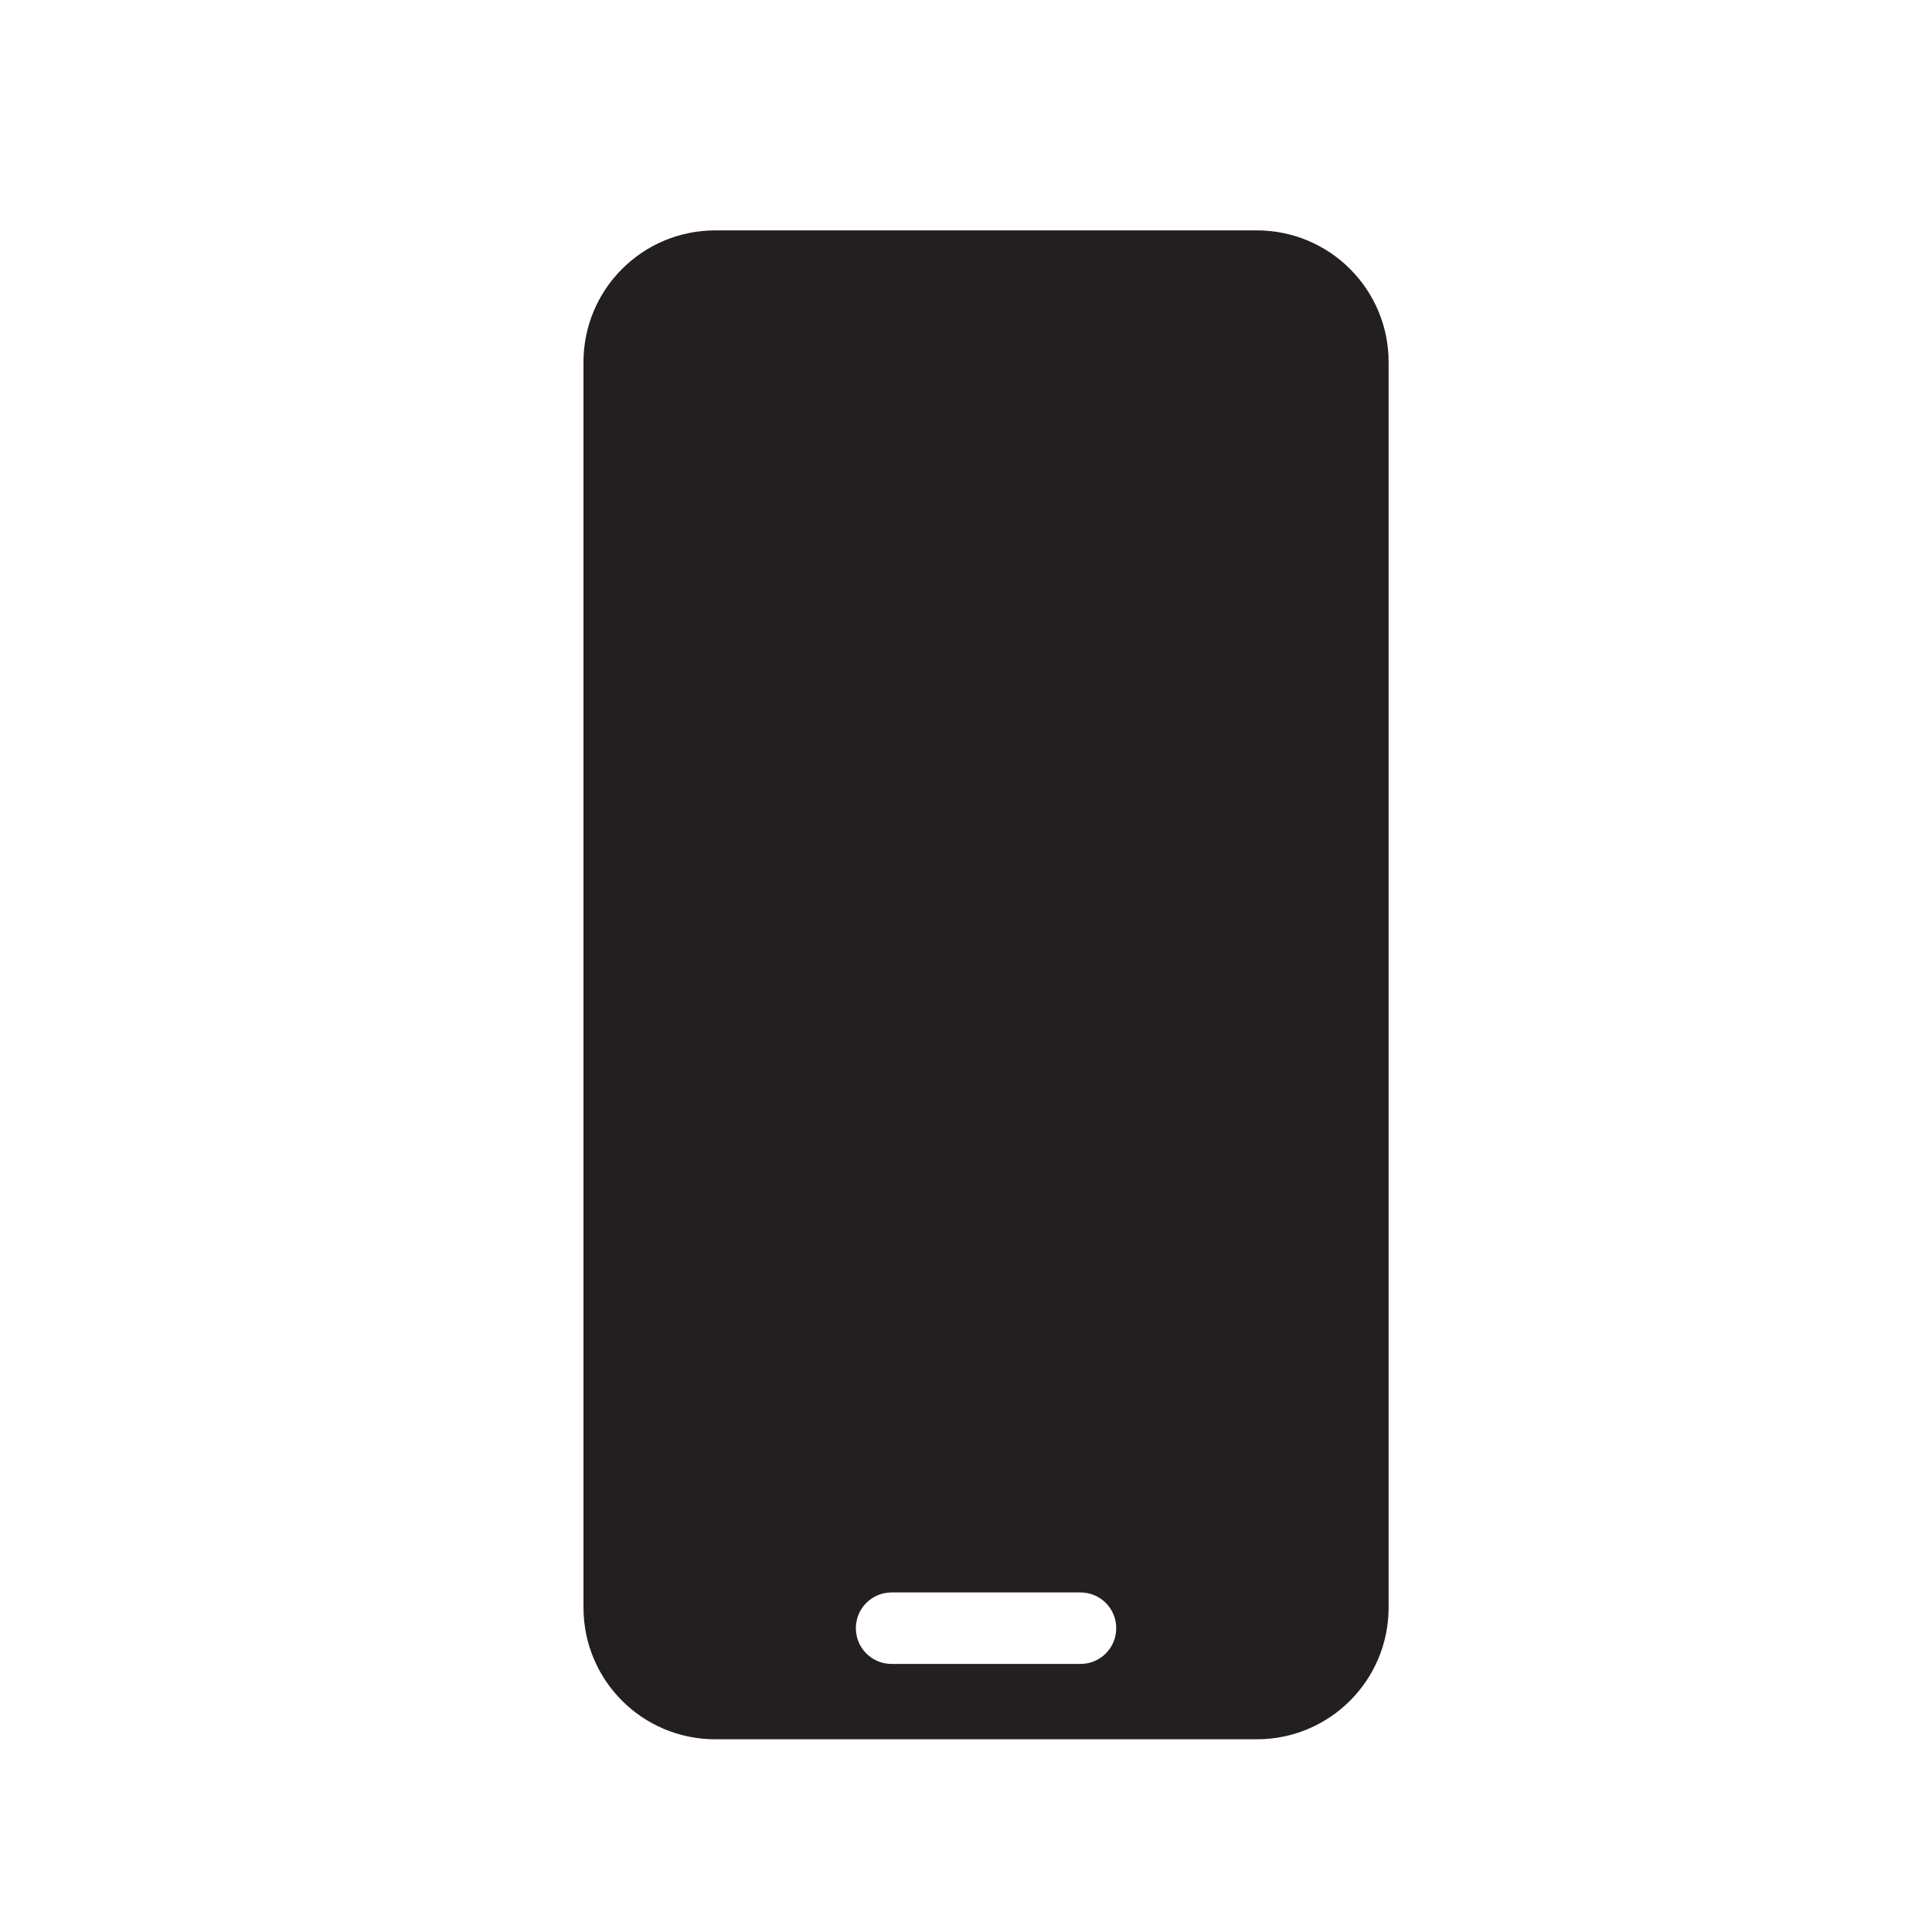 <?xml version="1.0" encoding="UTF-8"?>
<svg xmlns="http://www.w3.org/2000/svg" id="Layer_1" data-name="Layer 1" viewBox="0 0 40 40">
  <defs>
    <style>
      .cls-1 {
        fill: #231f20;
        stroke-width: 0px;
      }
    </style>
  </defs>
  <path class="cls-1" d="m26.02,4.77h-11.21c-1.51,0-2.73,1.22-2.73,2.73v25.78c0,1.51,1.22,2.73,2.73,2.73h11.21c1.51,0,2.73-1.22,2.73-2.73V7.5c0-1.51-1.22-2.73-2.73-2.73Zm-3.65,29.68h-3.91c-.41,0-.74-.33-.74-.74s.33-.74.74-.74h3.91c.41,0,.74.33.74.74s-.33.74-.74.74Z"></path>
</svg>
